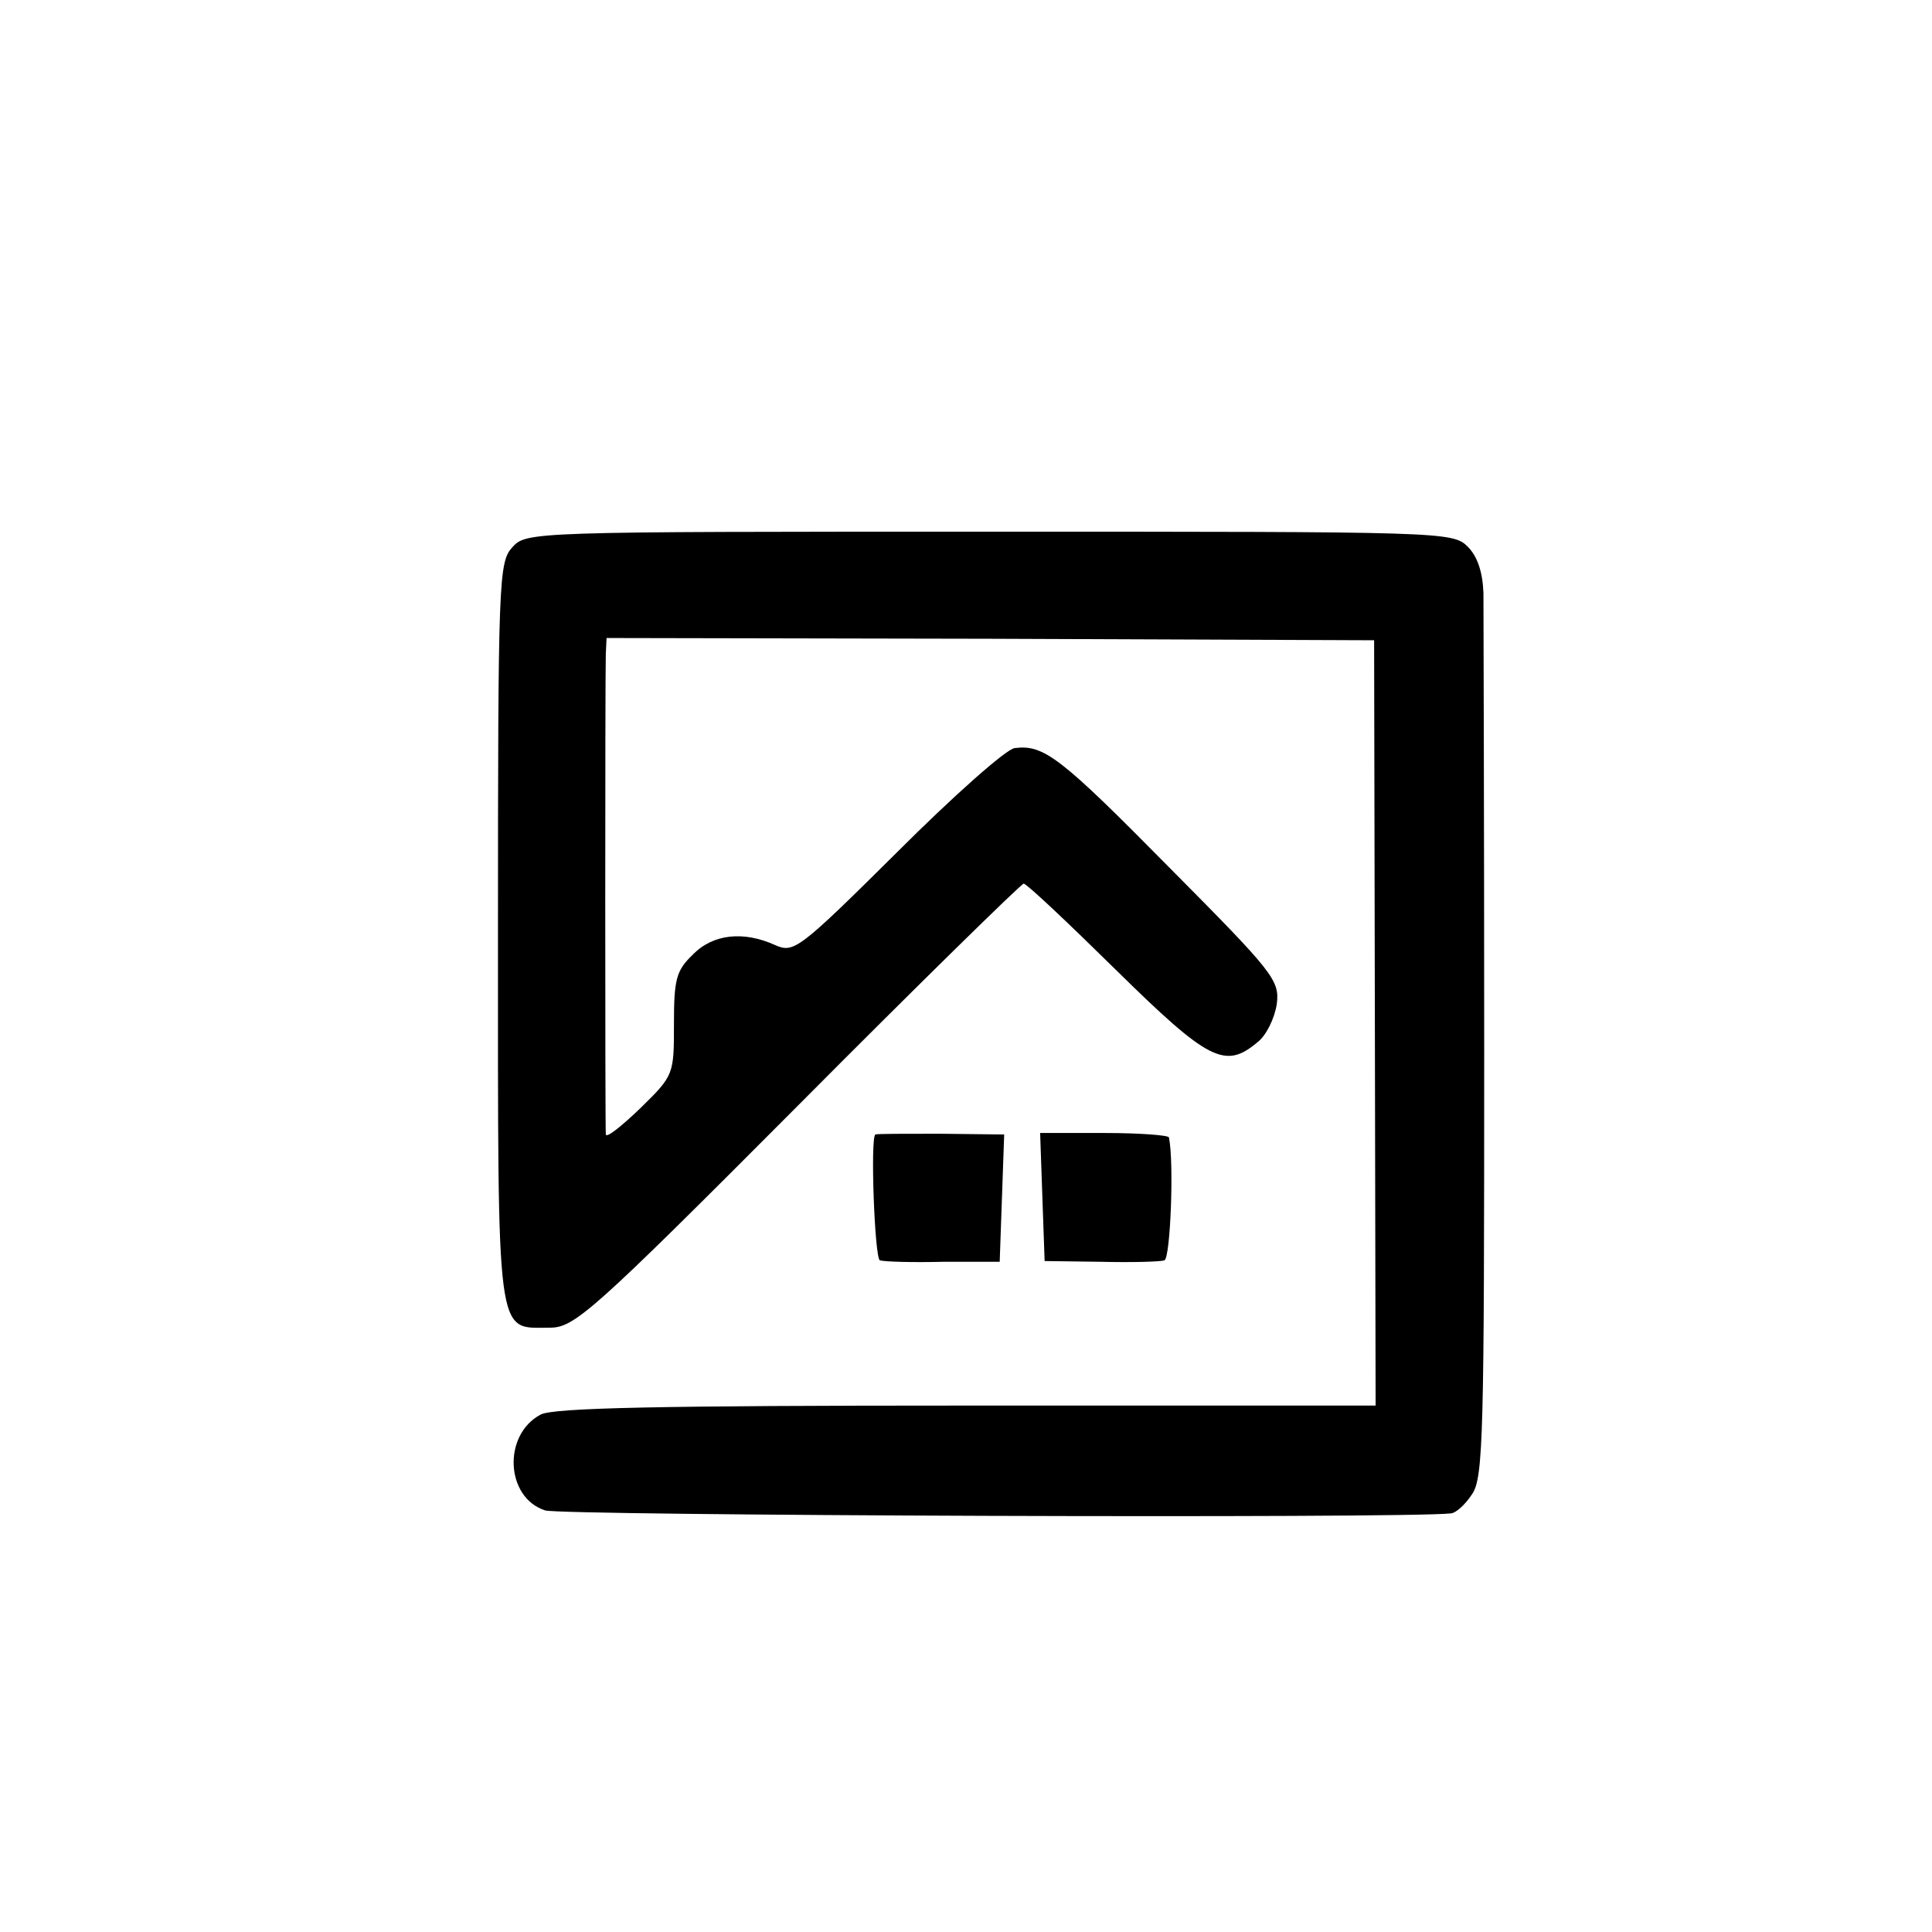 <?xml version="1.0" standalone="no"?>
<!DOCTYPE svg PUBLIC "-//W3C//DTD SVG 20010904//EN"
 "http://www.w3.org/TR/2001/REC-SVG-20010904/DTD/svg10.dtd">
<svg version="1.0" xmlns="http://www.w3.org/2000/svg"
 width="258pt" height="258pt" viewBox="0 0 258 258"
 preserveAspectRatio="xMidYMid meet">
<g transform="translate(0,258) scale(0.1,-0.1)"
fill="#000000" stroke="none">
<path d="M684 1849 c-18 -20 -19 -43 -19 -515 0 -551 -3 -527 69 -527 33 0 55
19 331 296 163 164 299 297 302 297 4 0 59 -52 123 -115 124 -122 146 -133
189 -97 12 9 23 32 26 51 4 32 -4 42 -143 182 -146 148 -168 165 -207 160 -11
-1 -82 -64 -157 -139 -132 -131 -138 -135 -163 -124 -42 19 -83 15 -110 -13
-22 -21 -25 -33 -25 -92 0 -68 0 -69 -45 -113 -25 -24 -45 -40 -46 -35 -1 12
-1 609 0 642 l1 21 513 -1 512 -2 1 -511 1 -511 -546 0 c-412 0 -552 -3 -569
-12 -51 -27 -47 -111 6 -128 20 -7 1146 -11 1209 -4 7 0 20 12 29 26 15 22 16
83 16 592 0 313 -1 587 -1 611 -1 28 -8 49 -21 62 -20 20 -33 20 -638 20 -616
0 -619 0 -638 -21z"/>
<path d="M1169 1065 c-7 -3 -1 -166 6 -168 6 -2 44 -3 85 -2 l75 0 3 85 3 85
-86 1 c-47 0 -85 0 -86 -1z"/>
<path d="M1392 981 l3 -85 75 -1 c41 -1 80 0 85 2 8 3 13 131 6 164 0 3 -39 6
-86 6 l-86 0 3 -86z"/>
</g>
</svg>
